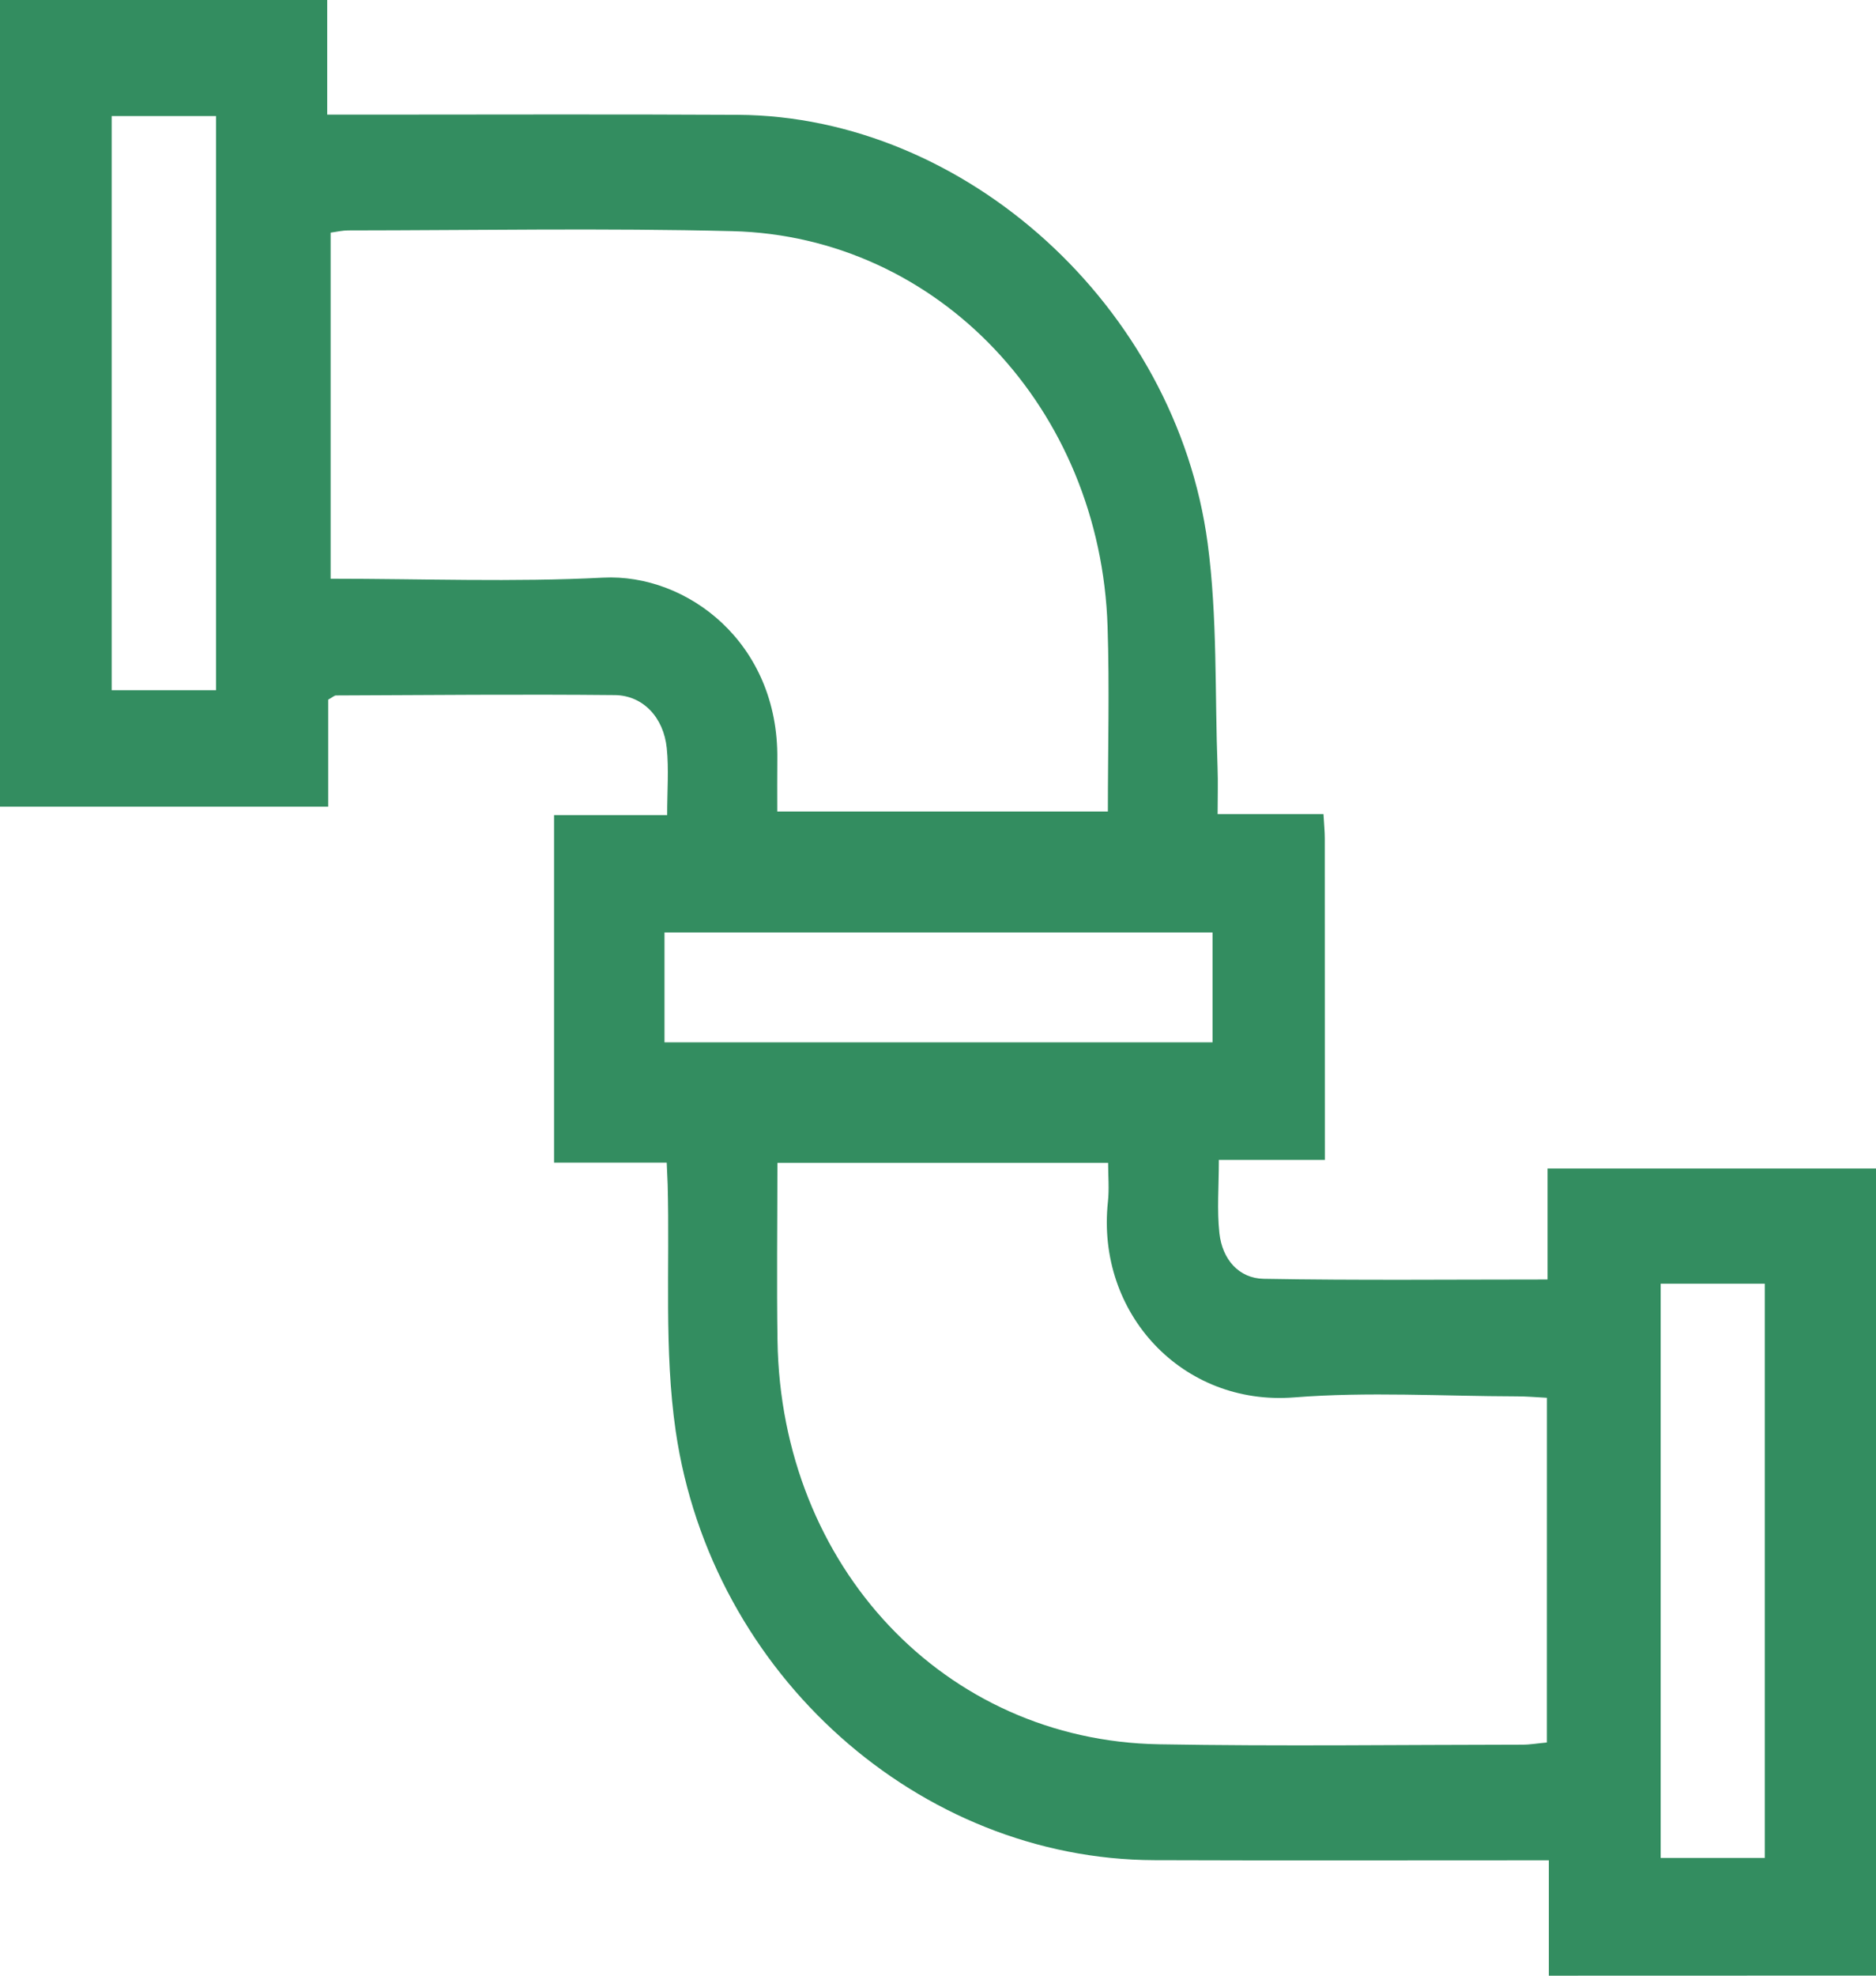 <?xml version="1.0" encoding="UTF-8"?> <svg xmlns="http://www.w3.org/2000/svg" width="38" height="40" viewBox="0 0 38 40" fill="none"><path d="M31.373 40C31.373 39.232 31.373 38.491 31.373 37.664C31.11 37.664 30.9 37.664 30.691 37.664C28.253 37.664 25.815 37.67 23.377 37.661C18.636 37.645 14.409 33.922 13.687 28.974C13.449 27.339 13.569 25.647 13.524 23.981C13.52 23.857 13.513 23.733 13.505 23.54C12.759 23.54 12.016 23.54 11.223 23.54C11.223 21.172 11.223 18.871 11.223 16.503C11.96 16.503 12.703 16.503 13.514 16.503C13.514 16.008 13.549 15.573 13.506 15.149C13.444 14.527 13.025 14.078 12.452 14.073C10.57 14.054 8.688 14.073 6.806 14.08C6.773 14.08 6.739 14.115 6.648 14.165C6.648 14.854 6.648 15.576 6.648 16.332C4.405 16.332 2.217 16.332 0 16.332C0 10.889 0 5.47 0 0C2.178 0 4.364 0 6.628 0C6.628 0.737 6.628 1.494 6.628 2.321C6.915 2.321 7.126 2.321 7.338 2.321C9.875 2.321 12.411 2.311 14.948 2.325C19.55 2.351 23.821 6.204 24.462 10.999C24.662 12.497 24.606 14.033 24.663 15.551C24.674 15.838 24.664 16.125 24.664 16.482C25.41 16.482 26.093 16.482 26.808 16.482C26.82 16.691 26.835 16.832 26.835 16.974C26.837 19.119 26.837 21.265 26.837 23.483C26.11 23.483 25.428 23.483 24.689 23.483C24.689 24.026 24.649 24.502 24.7 24.966C24.758 25.498 25.094 25.882 25.597 25.891C27.494 25.925 29.393 25.905 31.347 25.905C31.347 25.143 31.347 24.422 31.347 23.657C33.589 23.657 35.777 23.657 38 23.657C38 29.095 38 34.529 38 39.998C35.802 40 33.615 40 31.373 40ZM15.744 16.43C18.015 16.43 20.217 16.43 22.441 16.43C22.441 15.149 22.475 13.918 22.435 12.69C22.295 8.275 19.006 4.784 14.835 4.68C12.242 4.615 9.646 4.663 7.051 4.665C6.937 4.665 6.823 4.693 6.697 4.71C6.697 7.055 6.697 9.372 6.697 11.717C8.57 11.717 10.396 11.789 12.214 11.695C13.921 11.608 15.775 13.018 15.745 15.37C15.741 15.719 15.744 16.068 15.744 16.43ZM31.334 28.3C31.114 28.288 30.921 28.271 30.729 28.271C29.224 28.268 27.711 28.174 26.214 28.292C23.951 28.47 22.199 26.59 22.442 24.33C22.47 24.071 22.446 23.807 22.446 23.544C20.173 23.544 17.984 23.544 15.747 23.544C15.747 24.77 15.731 25.956 15.749 27.142C15.819 31.717 19.133 35.239 23.475 35.315C25.93 35.358 28.386 35.325 30.843 35.323C30.996 35.323 31.15 35.295 31.333 35.279C31.334 32.946 31.334 30.642 31.334 28.3ZM13.46 18.879C13.46 19.663 13.46 20.382 13.46 21.104C17.18 21.104 20.858 21.104 24.561 21.104C24.561 20.348 24.561 19.631 24.561 18.879C20.851 18.879 17.173 18.879 13.46 18.879ZM2.262 2.35C2.262 6.254 2.262 10.106 2.262 13.974C2.99 13.974 3.687 13.974 4.376 13.974C4.376 10.068 4.376 6.22 4.376 2.35C3.66 2.35 2.99 2.35 2.262 2.35ZM33.638 25.99C33.638 29.919 33.638 33.767 33.638 37.616C34.372 37.616 35.055 37.616 35.747 37.616C35.747 33.725 35.747 29.872 35.747 25.99C35.032 25.99 34.349 25.99 33.638 25.99Z" fill="#338D60"></path></svg> 
